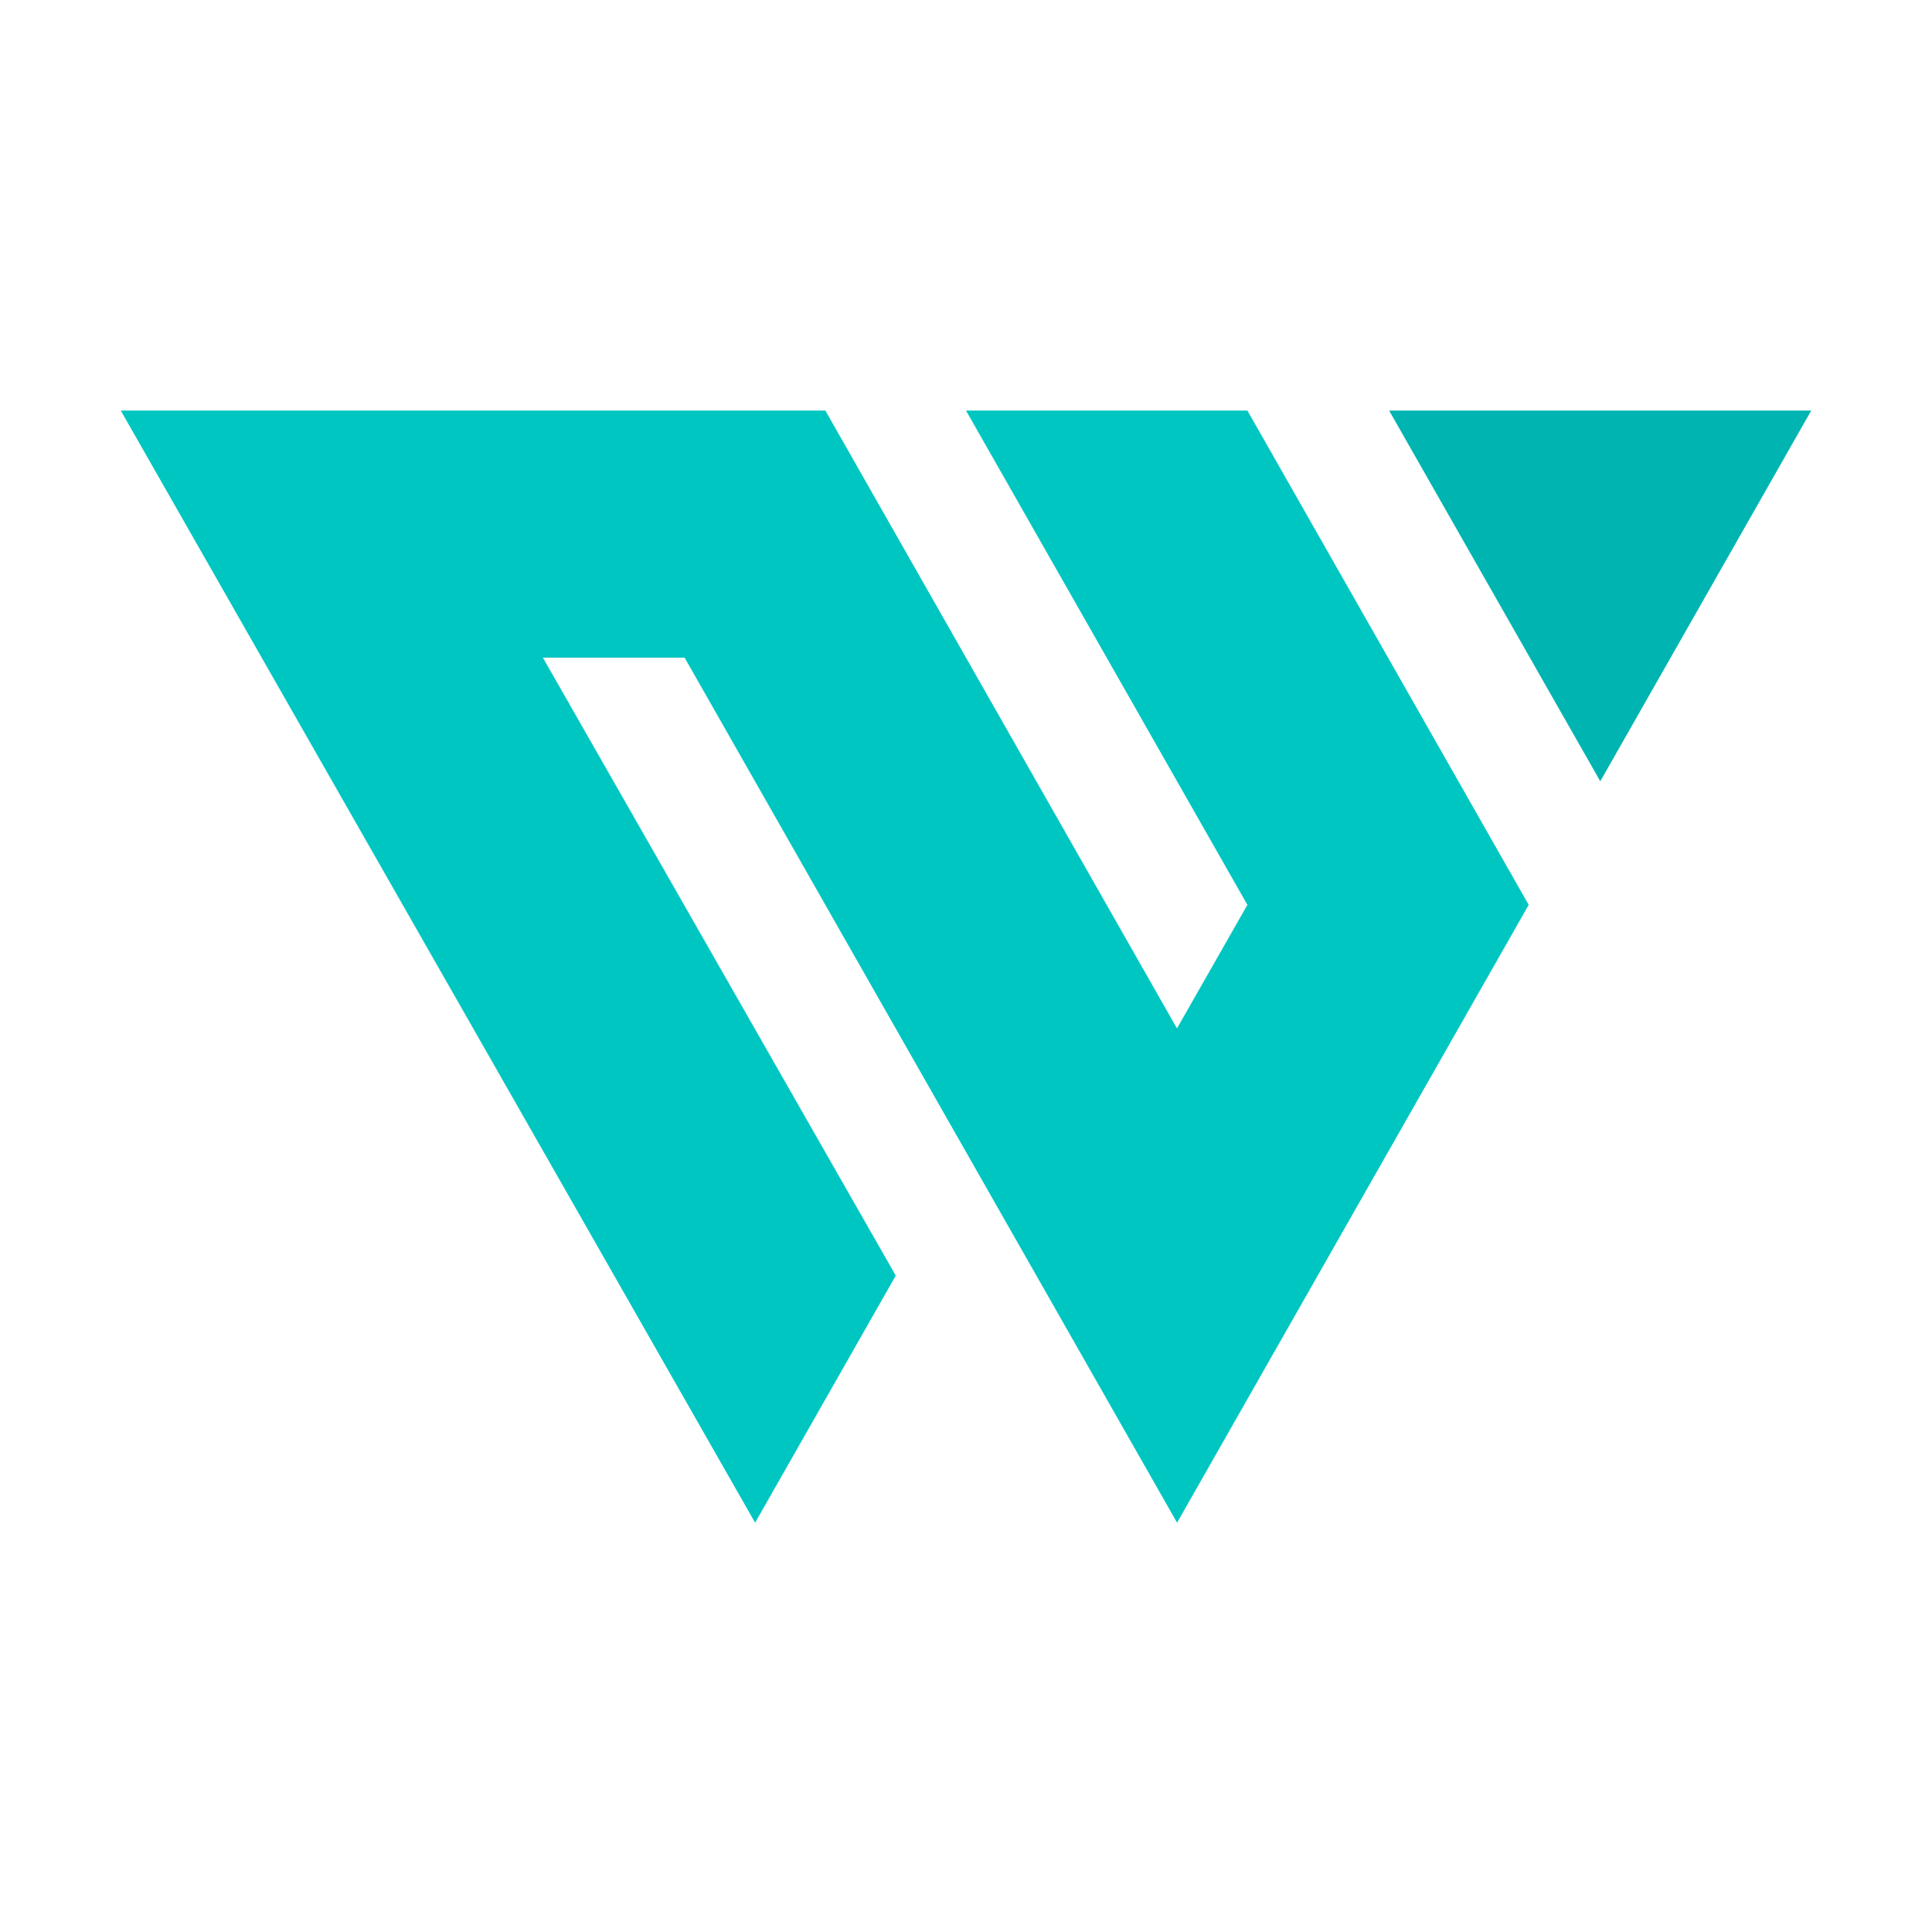 <svg width="20" height="20" viewBox="0 0 20 20" fill="none" xmlns="http://www.w3.org/2000/svg"><path d="M18.75 4.25l-2.184 3.838L14.38 4.25h4.369z" fill="#00B5B1"/><path d="M7.087 6.808H5.62l3.653 6.397-1.456 2.558L1.25 4.25h7.294l3.64 6.396.729-1.279L10 4.25h2.913l1.456 2.558 1.456 2.559-3.64 6.396-5.098-8.955z" fill="#00C6C2"/></svg>